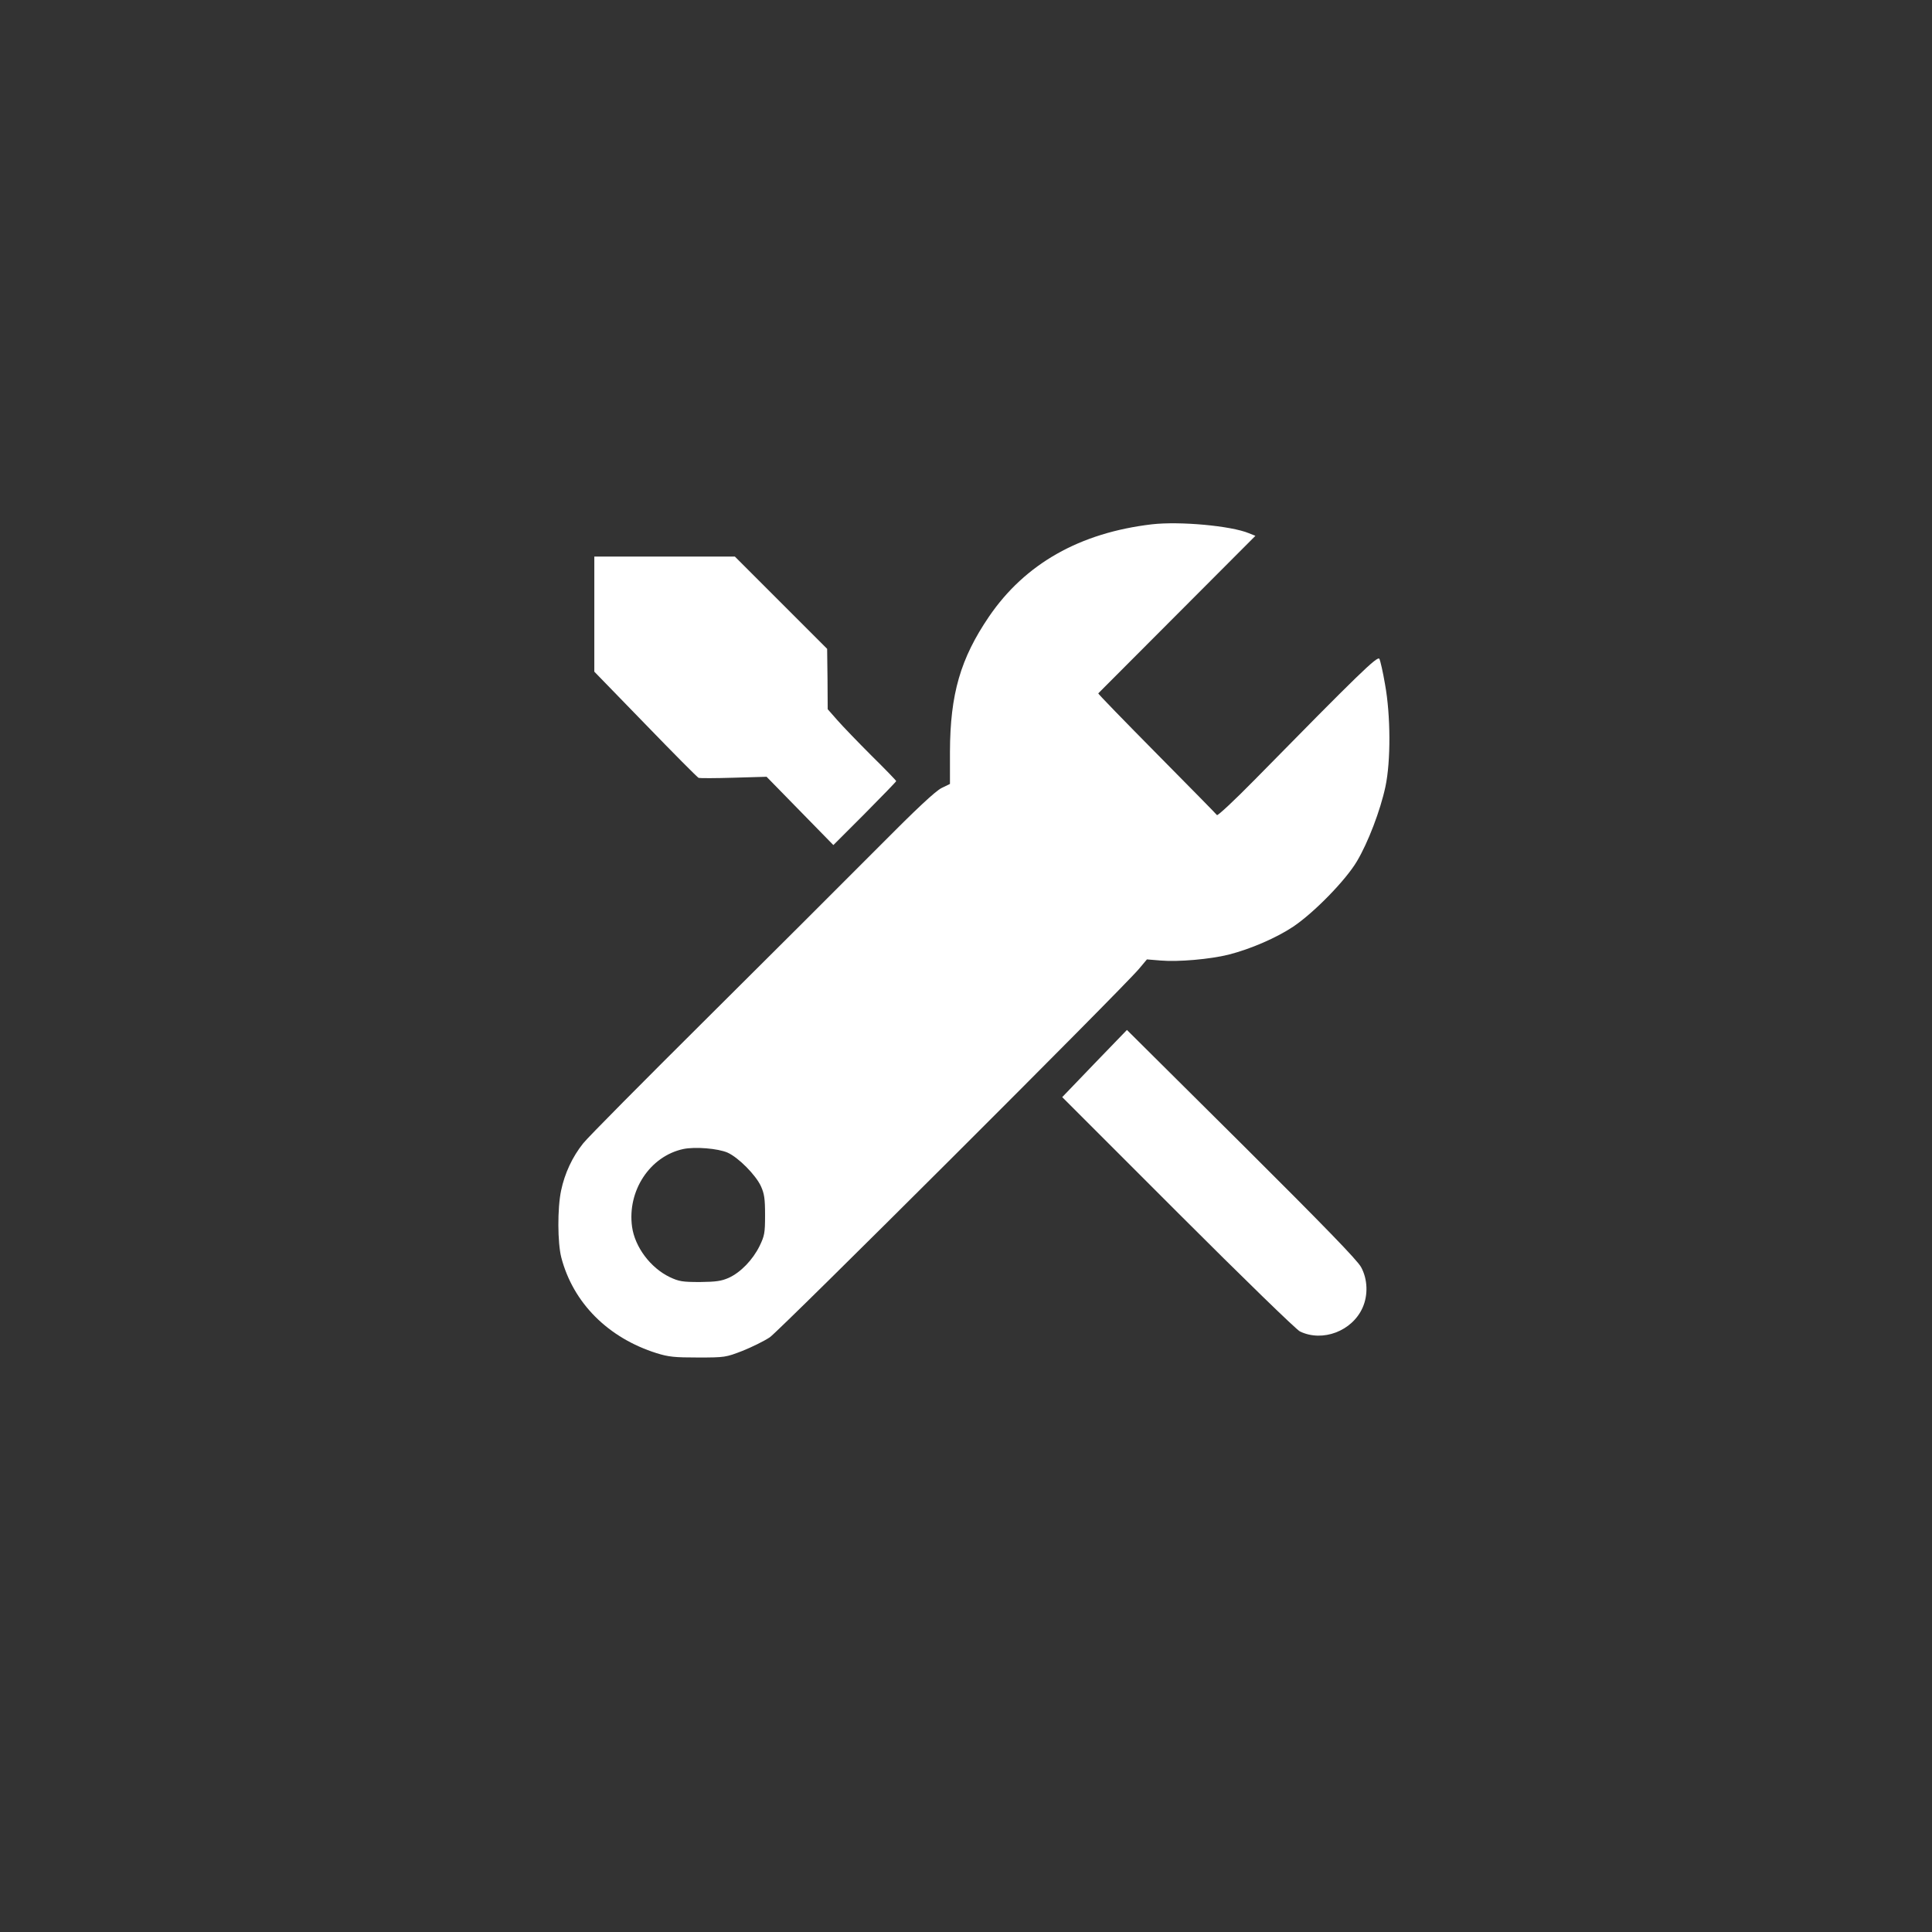 <?xml version="1.0" standalone="no"?>
<!DOCTYPE svg PUBLIC "-//W3C//DTD SVG 20010904//EN"
 "http://www.w3.org/TR/2001/REC-SVG-20010904/DTD/svg10.dtd">
<svg version="1.0" xmlns="http://www.w3.org/2000/svg"
 width="1024pt" height="1024pt" viewBox="0 0 1024 1024"
 preserveAspectRatio="xMidYMid meet">

<rect x="0" y="0" width="1024" height="1024" fill="#333333" stroke="none"/>

<g transform="translate(0,1024) scale(0.1,-0.1)"
fill="#ffffff" stroke="none">
<path d="M6105 7461 c-382 -45 -672 -209 -863 -489 -151 -222 -206 -410 -207
-717 l0 -170 -45 -22 c-32 -16 -133 -110 -335 -314 -160 -161 -567 -567 -905
-903 -338 -336 -635 -635 -659 -666 -57 -71 -98 -159 -117 -250 -20 -95 -19
-277 1 -355 63 -241 248 -426 505 -507 64 -20 96 -23 220 -23 142 0 147 1 235
35 50 20 115 52 145 72 53 36 1870 1849 1957 1953 l42 50 73 -6 c94 -8 262 7
359 31 118 30 256 90 344 149 110 74 278 246 337 346 59 99 124 269 151 395
29 135 28 379 -2 543 -11 65 -25 126 -30 135 -10 17 -106 -76 -661 -641 -106
-108 -197 -193 -200 -187 -3 5 -147 151 -319 325 -172 174 -312 318 -310 320
2 2 190 191 418 419 l415 416 -35 14 c-94 39 -365 64 -514 47z m-2249 -3330
c58 -26 149 -118 177 -178 18 -40 22 -66 22 -153 0 -96 -3 -110 -29 -164 -36
-73 -100 -140 -164 -169 -39 -17 -66 -21 -152 -22 -93 0 -111 3 -160 26 -102
49 -185 159 -200 267 -26 191 95 374 272 412 63 13 183 3 234 -19z"/>
<path d="M3150 6985 l0 -305 271 -279 c149 -154 276 -282 282 -284 7 -2 90 -2
186 1 l174 5 177 -181 177 -181 167 167 c91 92 166 169 166 172 0 3 -59 64
-131 135 -72 72 -153 156 -181 188 l-51 58 -1 160 -2 160 -244 244 -245 245
-372 0 -373 0 0 -305z"/>
<path d="M5801 4603 l-171 -178 613 -613 c348 -348 627 -619 647 -629 120 -58
277 2 332 126 30 67 27 151 -8 215 -21 38 -192 214 -635 655 l-606 602 -172
-178z"/>
</g>
</svg>
